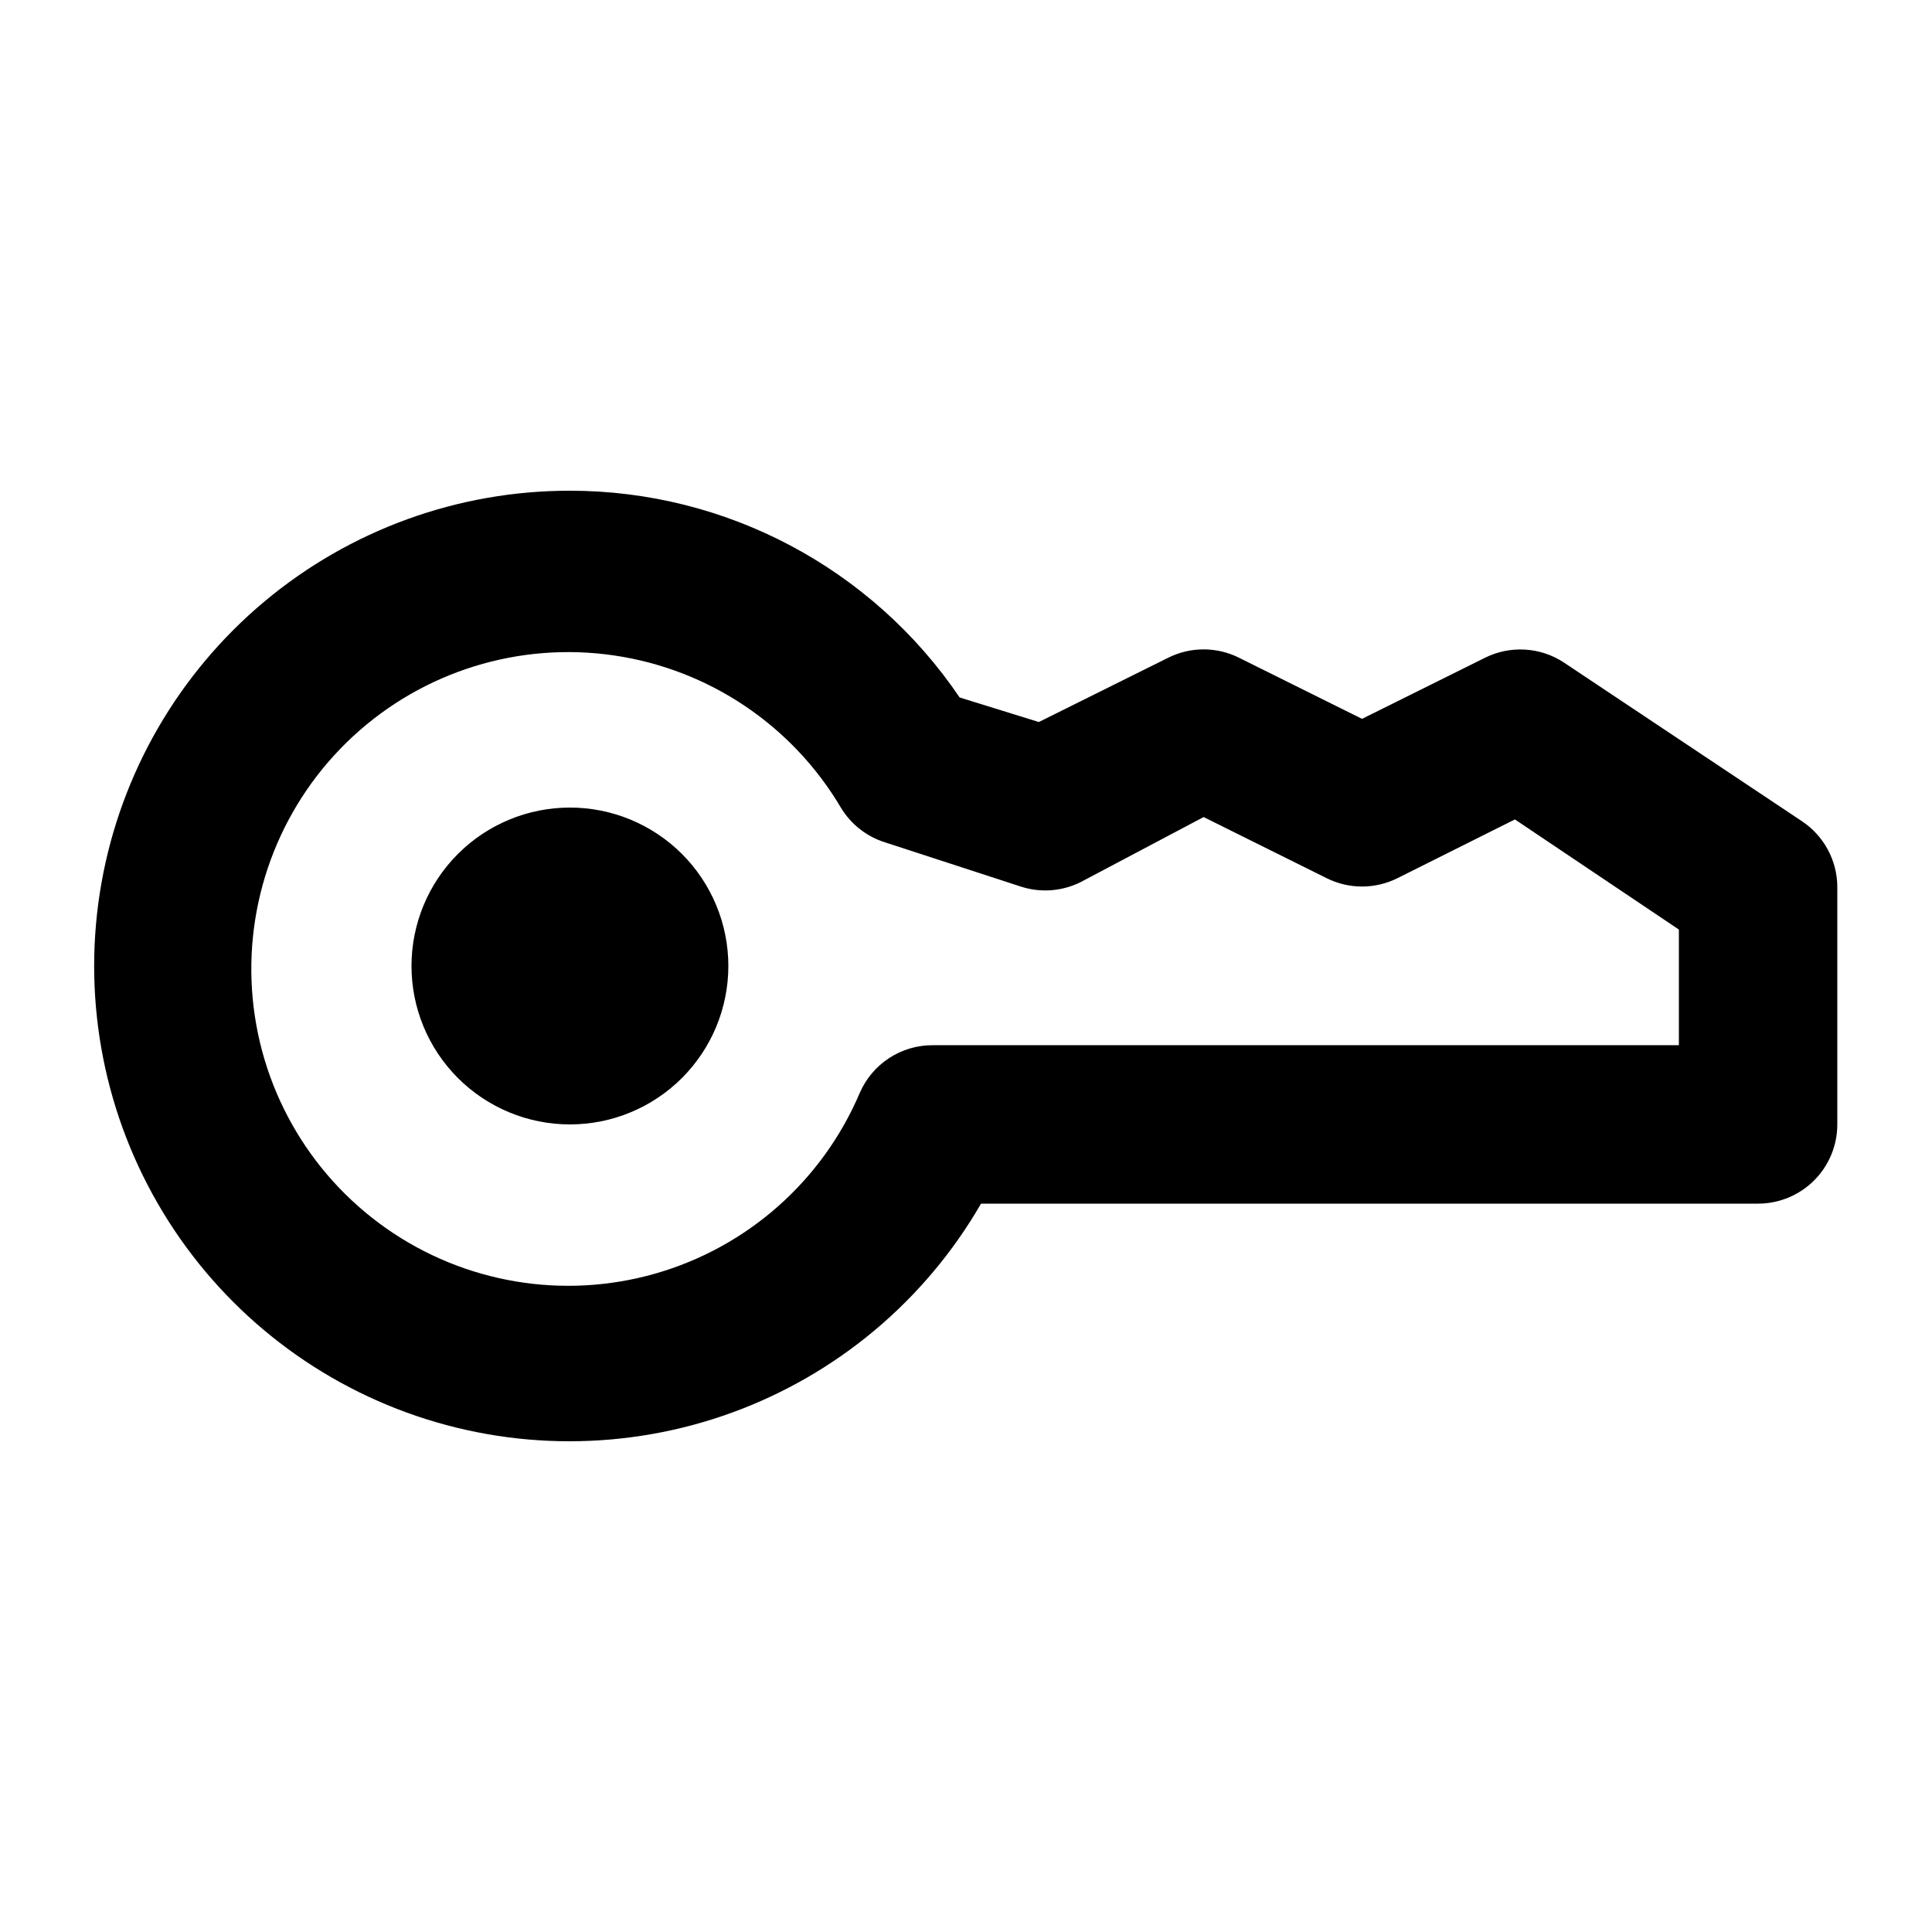 <?xml version="1.0" encoding="UTF-8"?>
<!-- Uploaded to: SVG Repo, www.svgrepo.com, Generator: SVG Repo Mixer Tools -->
<svg fill="#000000" width="800px" height="800px" version="1.1" viewBox="144 144 512 512" xmlns="http://www.w3.org/2000/svg">
 <path d="m621.46 361.58-62.977-41.984c-3.078-2.035-6.641-3.227-10.328-3.445-3.684-0.223-7.363 0.531-10.664 2.188l-32.539 16.164-32.539-16.164h0.004c-5.941-2.996-12.953-2.996-18.895 0l-34.219 17.004-20.992-6.508h0.004c-23.203-34.273-61.895-54.797-103.28-54.789-29.621-0.031-58.301 10.379-81.008 29.398-22.707 19.02-37.984 45.43-43.145 74.598-5.164 29.164 0.117 59.219 14.914 84.875 14.793 25.66 38.16 45.281 65.988 55.422 27.832 10.141 58.344 10.148 86.18 0.023 27.832-10.125 51.207-29.738 66.02-55.387h205.93c5.57 0 10.906-2.215 14.844-6.148 3.938-3.938 6.148-9.277 6.148-14.844v-62.977c-0.035-7.023-3.582-13.562-9.445-17.426zm-32.539 59.41h-197.74c-4.098-0.016-8.109 1.168-11.543 3.406-3.43 2.238-6.133 5.434-7.769 9.188-9.91 23.352-29.844 40.973-54.234 47.938-24.391 6.969-50.625 2.535-71.371-12.059-20.75-14.594-33.789-37.785-35.477-63.094s8.16-50.027 26.785-67.246c18.629-17.219 44.039-25.094 69.141-21.426 25.098 3.668 47.195 18.484 60.117 40.316 2.652 4.414 6.836 7.703 11.754 9.234l36.105 11.758c5.215 1.645 10.863 1.191 15.746-1.262l32.539-17.211 32.539 16.164h-0.004c5.941 2.992 12.953 2.992 18.895 0l31.066-15.535 43.453 29.18zm-251.9-20.992c0 11.133-4.426 21.812-12.297 29.688-7.875 7.871-18.555 12.297-29.688 12.297-11.137 0-21.816-4.426-29.688-12.297-7.875-7.875-12.297-18.555-12.297-29.688 0-11.137 4.422-21.816 12.297-29.688 7.871-7.875 18.551-12.297 29.688-12.297 11.133 0 21.812 4.422 29.688 12.297 7.871 7.871 12.297 18.551 12.297 29.688z"/>
</svg>